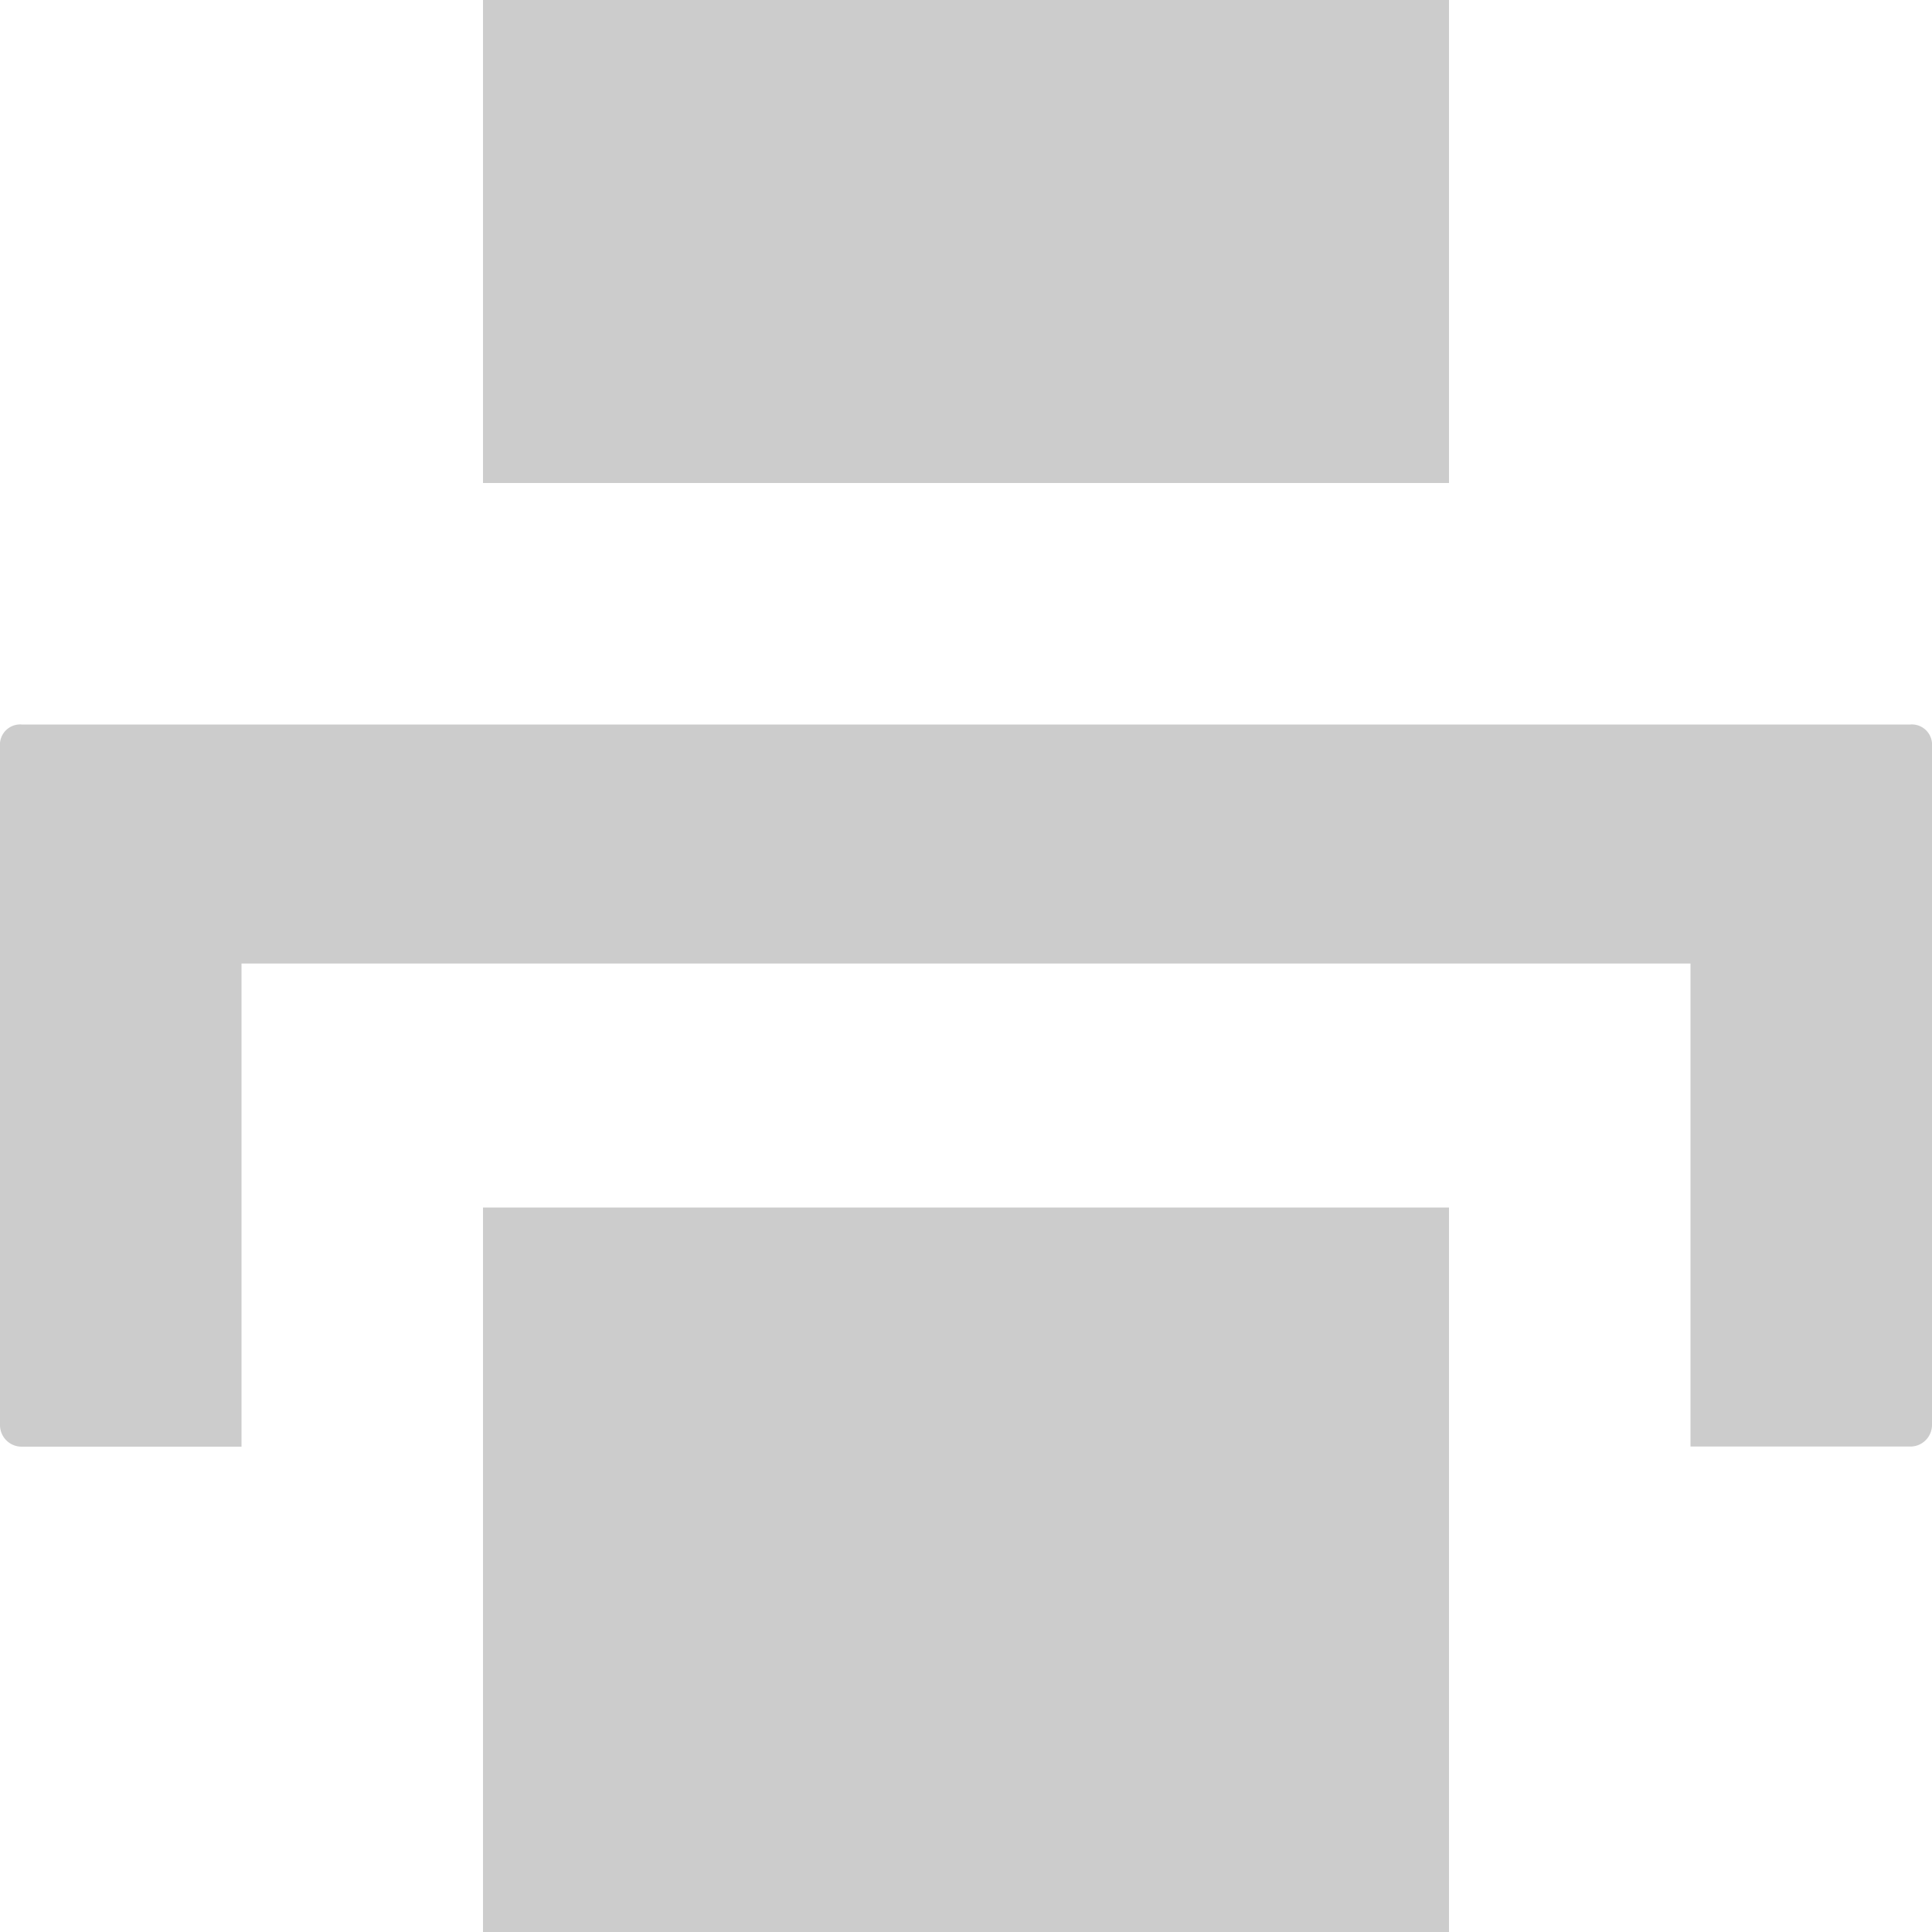 <svg xmlns="http://www.w3.org/2000/svg" width="15" height="15" viewBox="0 0 15 15"><path d="M3.75,0V3.75h7.5V0ZM.169,5.625A.157.157,0,0,0,0,5.794v5.269a.168.168,0,0,0,.169.169H1.875V7.481h11.25v3.75h1.706A.168.168,0,0,0,15,11.063V5.794a.157.157,0,0,0-.169-.169H.188ZM3.75,9.375V15h7.5V9.375Z" fill="#ccc"/></svg>